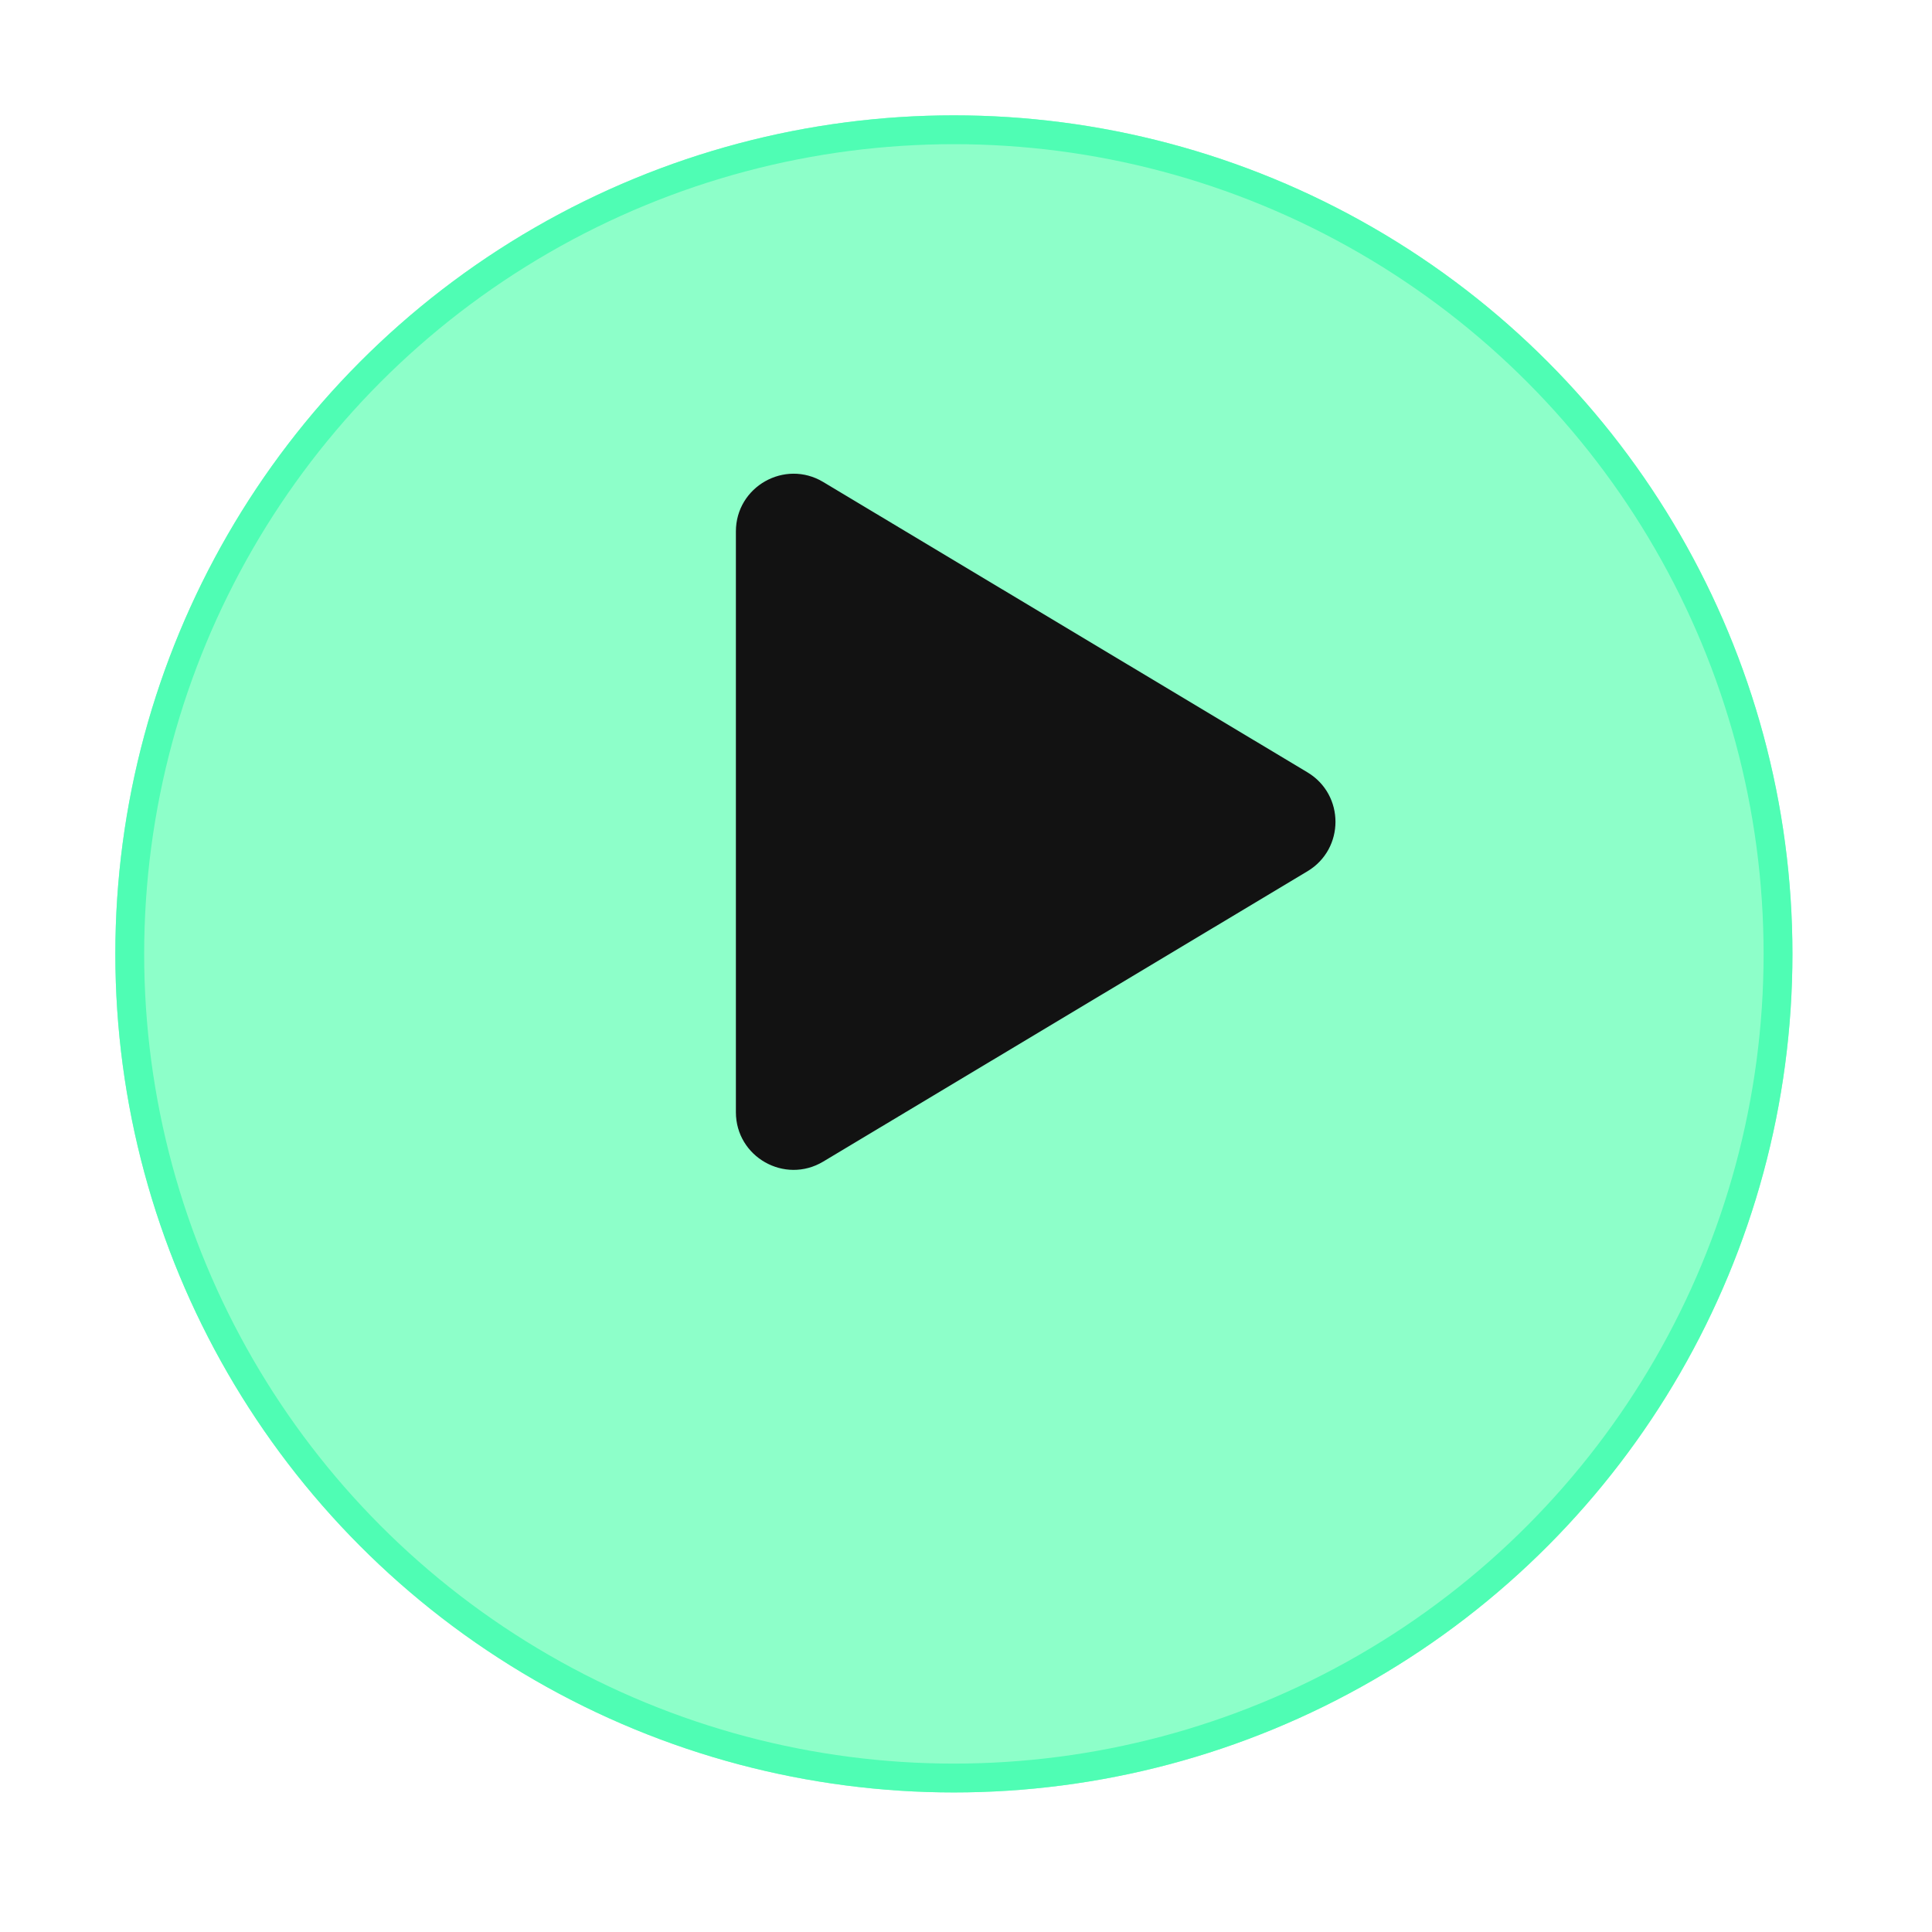 <svg width="67" height="67" viewBox="0 0 67 67" fill="none" xmlns="http://www.w3.org/2000/svg">
<g filter="url(#filter0_d_12915_42534)">
<circle cx="33.08" cy="29.08" r="29.08" fill="#8DFFC9"/>
<circle cx="33.08" cy="29.08" r="28.58" stroke="#4FFDB4"/>
</g>
<path d="M45.341 26.784C46.637 27.561 46.637 29.438 45.341 30.215L28.548 40.283C27.215 41.082 25.52 40.122 25.52 38.568L25.52 18.431C25.52 16.877 27.215 15.916 28.548 16.715L45.341 26.784Z" fill="#121212"/>
<defs>
<filter id="filter0_d_12915_42534" x="0" y="0" width="66.161" height="66.161" filterUnits="userSpaceOnUse" color-interpolation-filters="sRGB">
<feFlood flood-opacity="0" result="BackgroundImageFix"/>
<feColorMatrix in="SourceAlpha" type="matrix" values="0 0 0 0 0 0 0 0 0 0 0 0 0 0 0 0 0 0 127 0" result="hardAlpha"/>
<feOffset dy="4"/>
<feGaussianBlur stdDeviation="2"/>
<feComposite in2="hardAlpha" operator="out"/>
<feColorMatrix type="matrix" values="0 0 0 0 0.447 0 0 0 0 0.447 0 0 0 0 0.447 0 0 0 0.25 0"/>
<feBlend mode="normal" in2="BackgroundImageFix" result="effect1_dropShadow_12915_42534"/>
<feBlend mode="normal" in="SourceGraphic" in2="effect1_dropShadow_12915_42534" result="shape"/>
</filter>
</defs>
</svg>
